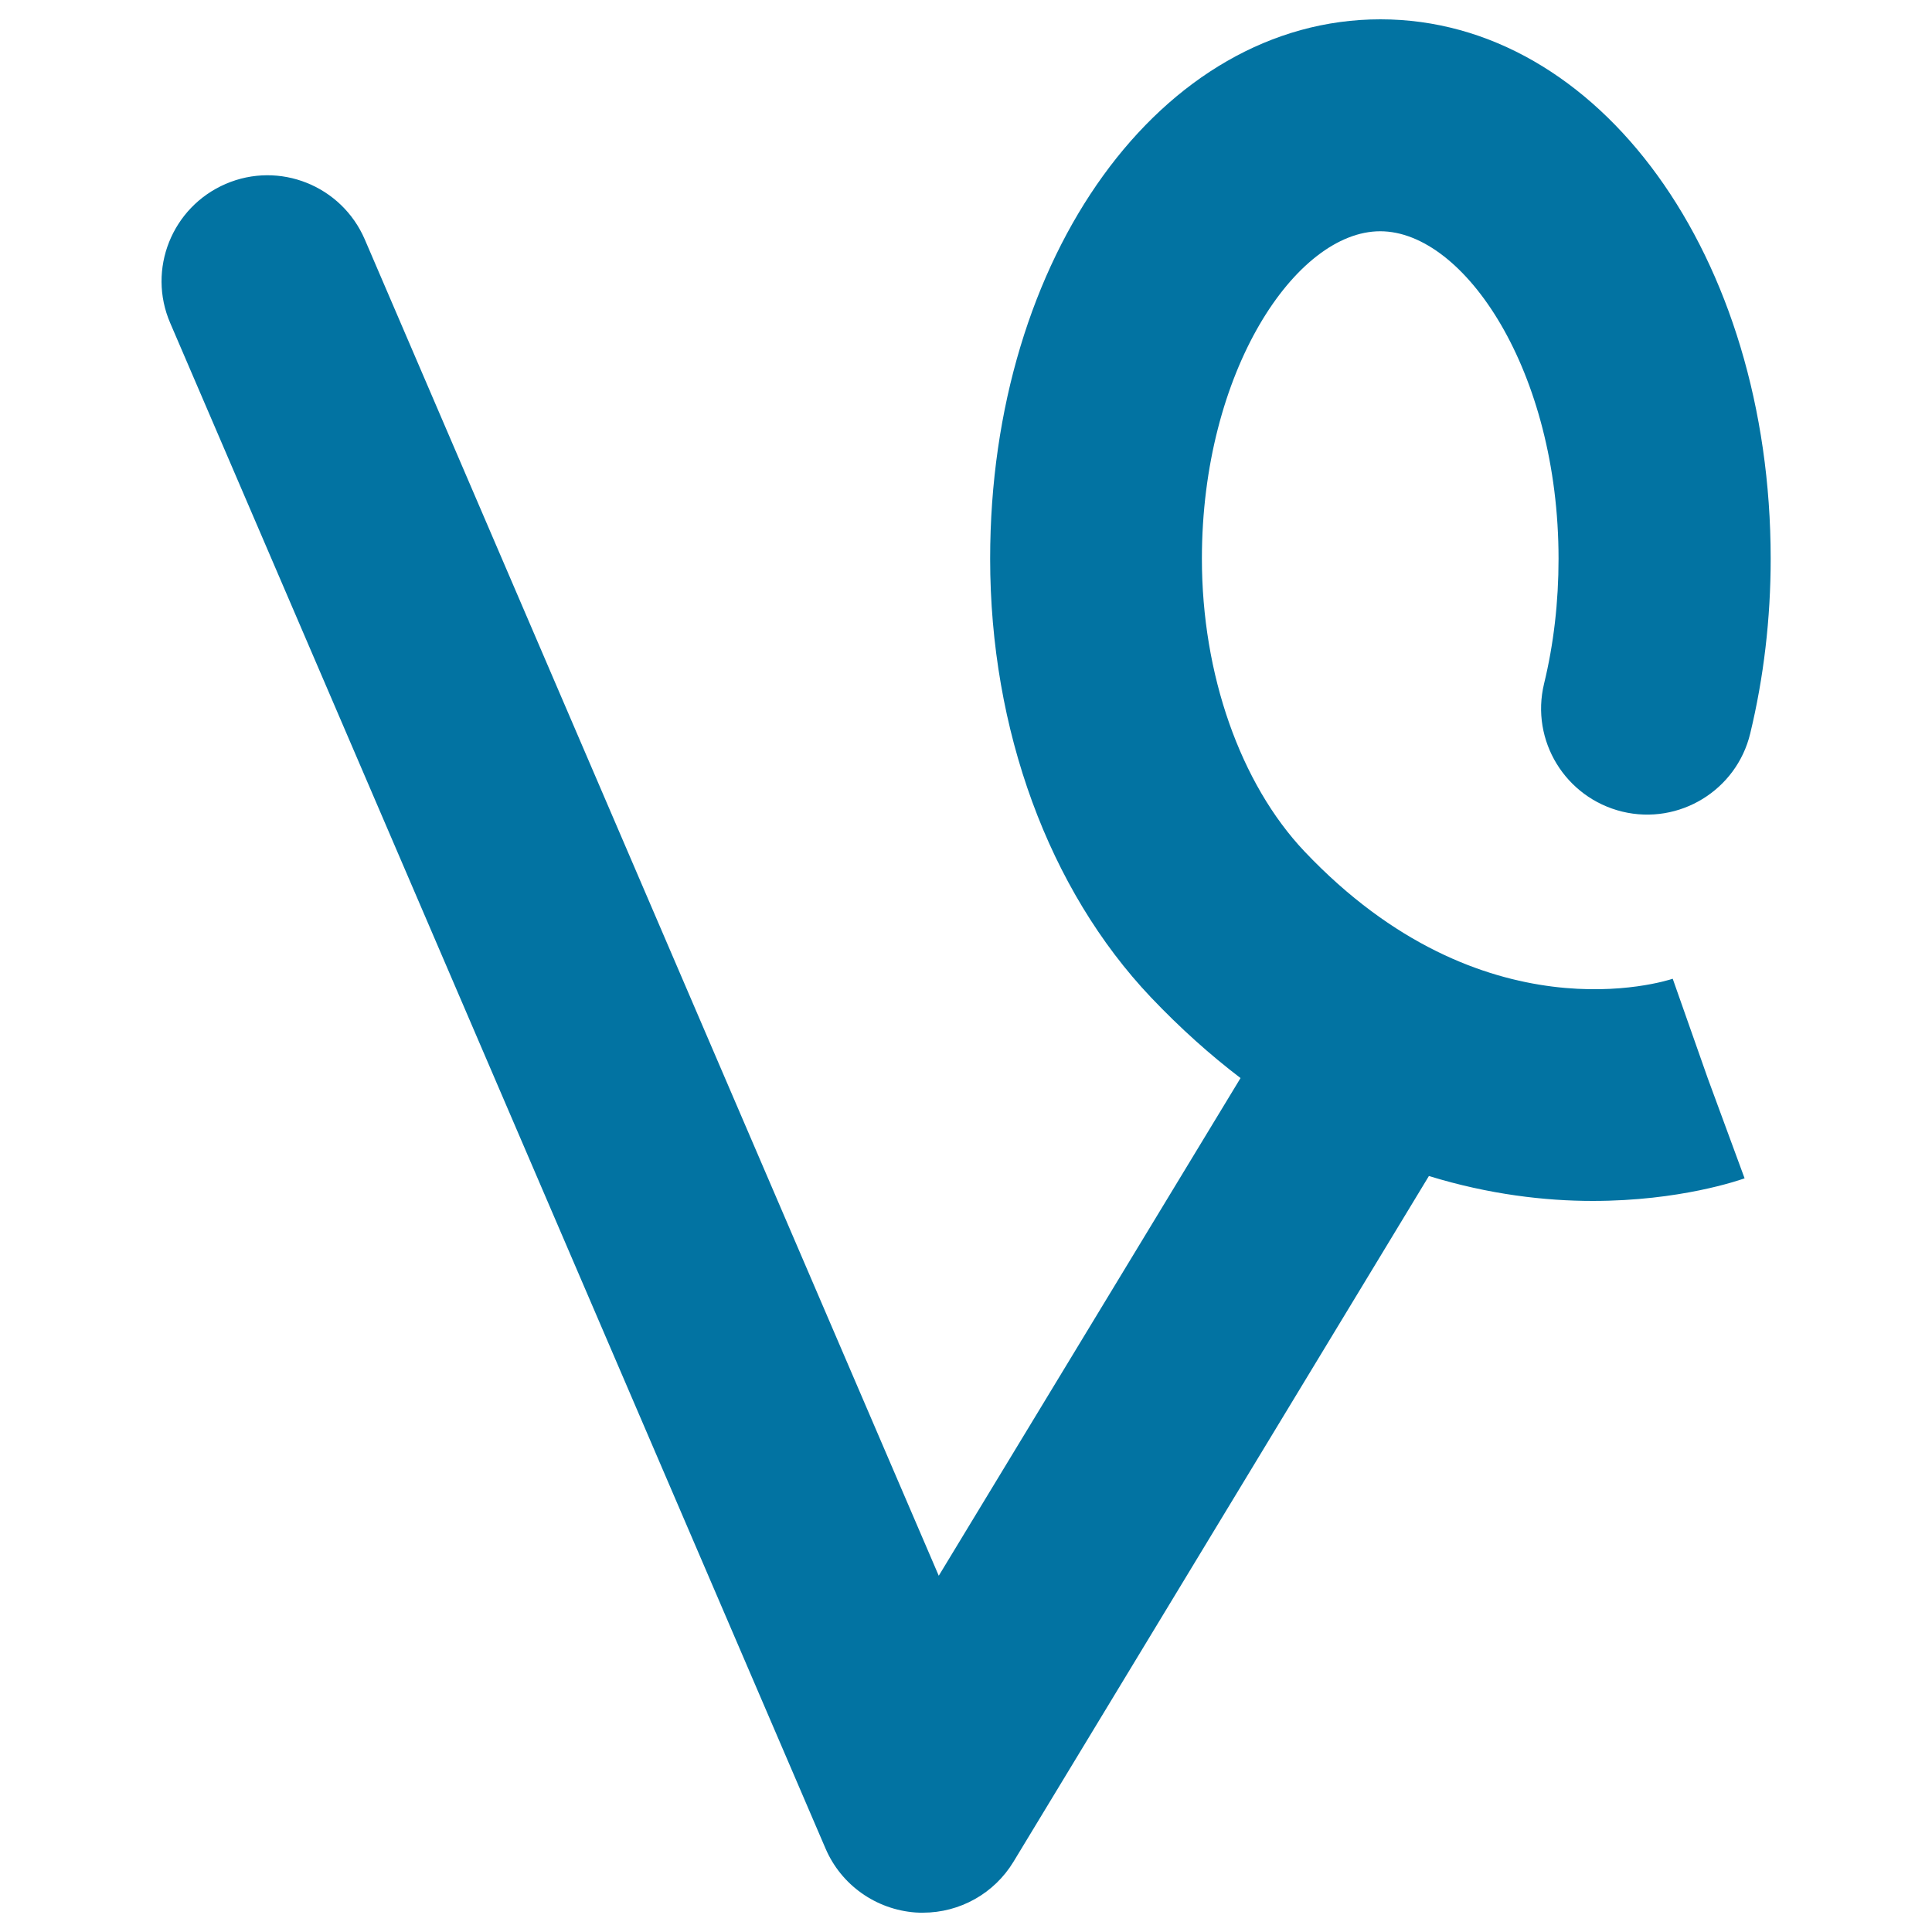 <svg xmlns="http://www.w3.org/2000/svg" viewBox="0 0 1000 1000" style="fill:#0273a2">
<title>Vine Logo SVG icon</title>
<path d="M839.7,420.1c29.4,7.1,59.1-11,66.2-40.4c7-29,10.6-59.5,10.6-90.5c0-156.5-88.7-279.2-202-279.2s-202,122.6-202,279.2c0,88.5,30.3,171.2,83.2,227c15.4,16.2,30.9,30,46.4,41.8L485.9,815.6L188.8,123.9c-12-27.8-44.2-40.7-72-28.7c-27.8,12-40.7,44.2-28.7,72l339.2,789.6c8.1,18.9,26.1,31.6,46.6,33.1c1.3,0.1,2.6,0.1,3.8,0.1c19.1,0,36.9-9.9,46.9-26.4l215-354.9c31.2,9.6,60.2,12.9,84.8,12.9c45.2,0,75.7-10.7,78.6-11.7L884,558.3l-18.2-51.7c-4,1.3-98.3,31.5-190.6-65.9c-33.2-35.1-53.1-91.7-53.1-151.5c0-97,48.7-169.5,92.3-169.5s92.3,72.5,92.3,169.5c0,22.4-2.5,44.1-7.5,64.7C792.1,383.3,810.2,412.9,839.7,420.1z"/>
</svg>